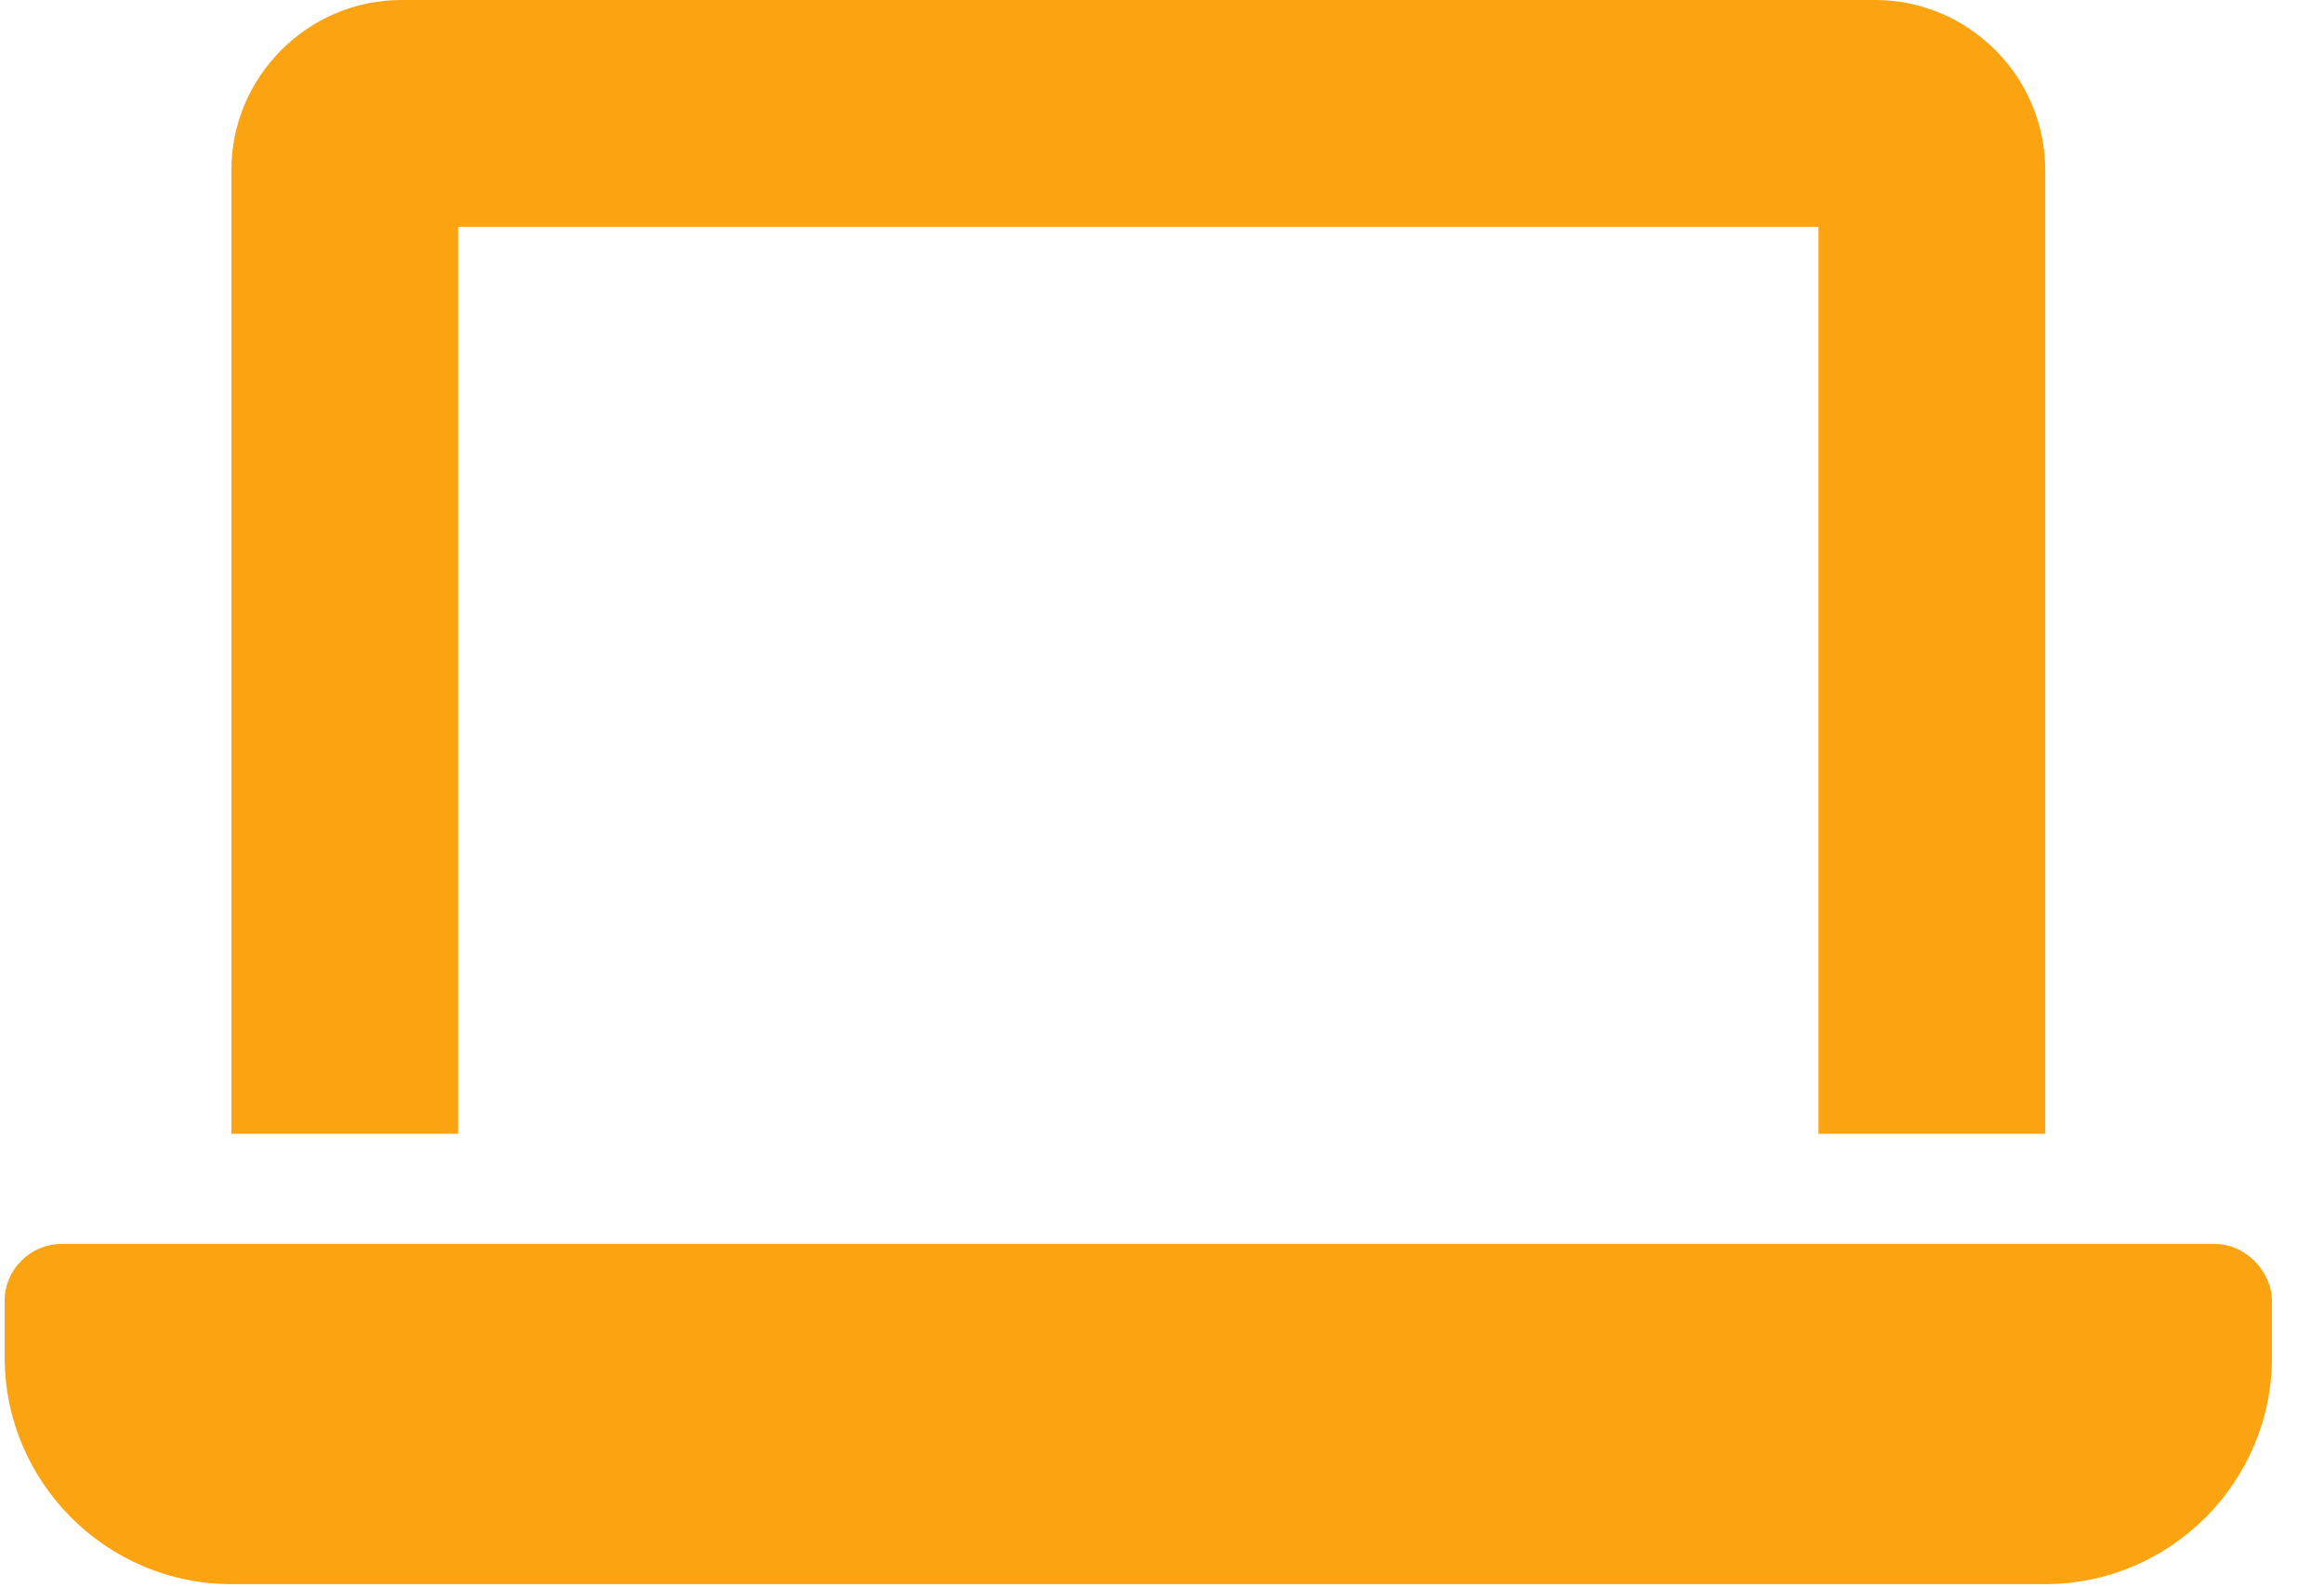 <svg width="41" height="28" viewBox="0 0 41 28" fill="none" xmlns="http://www.w3.org/2000/svg">
<path d="M8.082 4H32.082V20H36.082V3C36.082 1.351 34.731 0 33.082 0H7.082C5.433 0 4.082 1.351 4.082 3V20H8.082V4ZM39.082 21.944H1.082C0.535 21.944 0.082 22.397 0.082 22.944V23.944C0.082 26.147 1.879 27.944 4.082 27.944H36.082C38.285 27.944 40.082 26.147 40.082 23.944V22.944C40.082 22.45 39.632 21.944 39.082 21.944Z" fill="#FCA311"/>
</svg>
